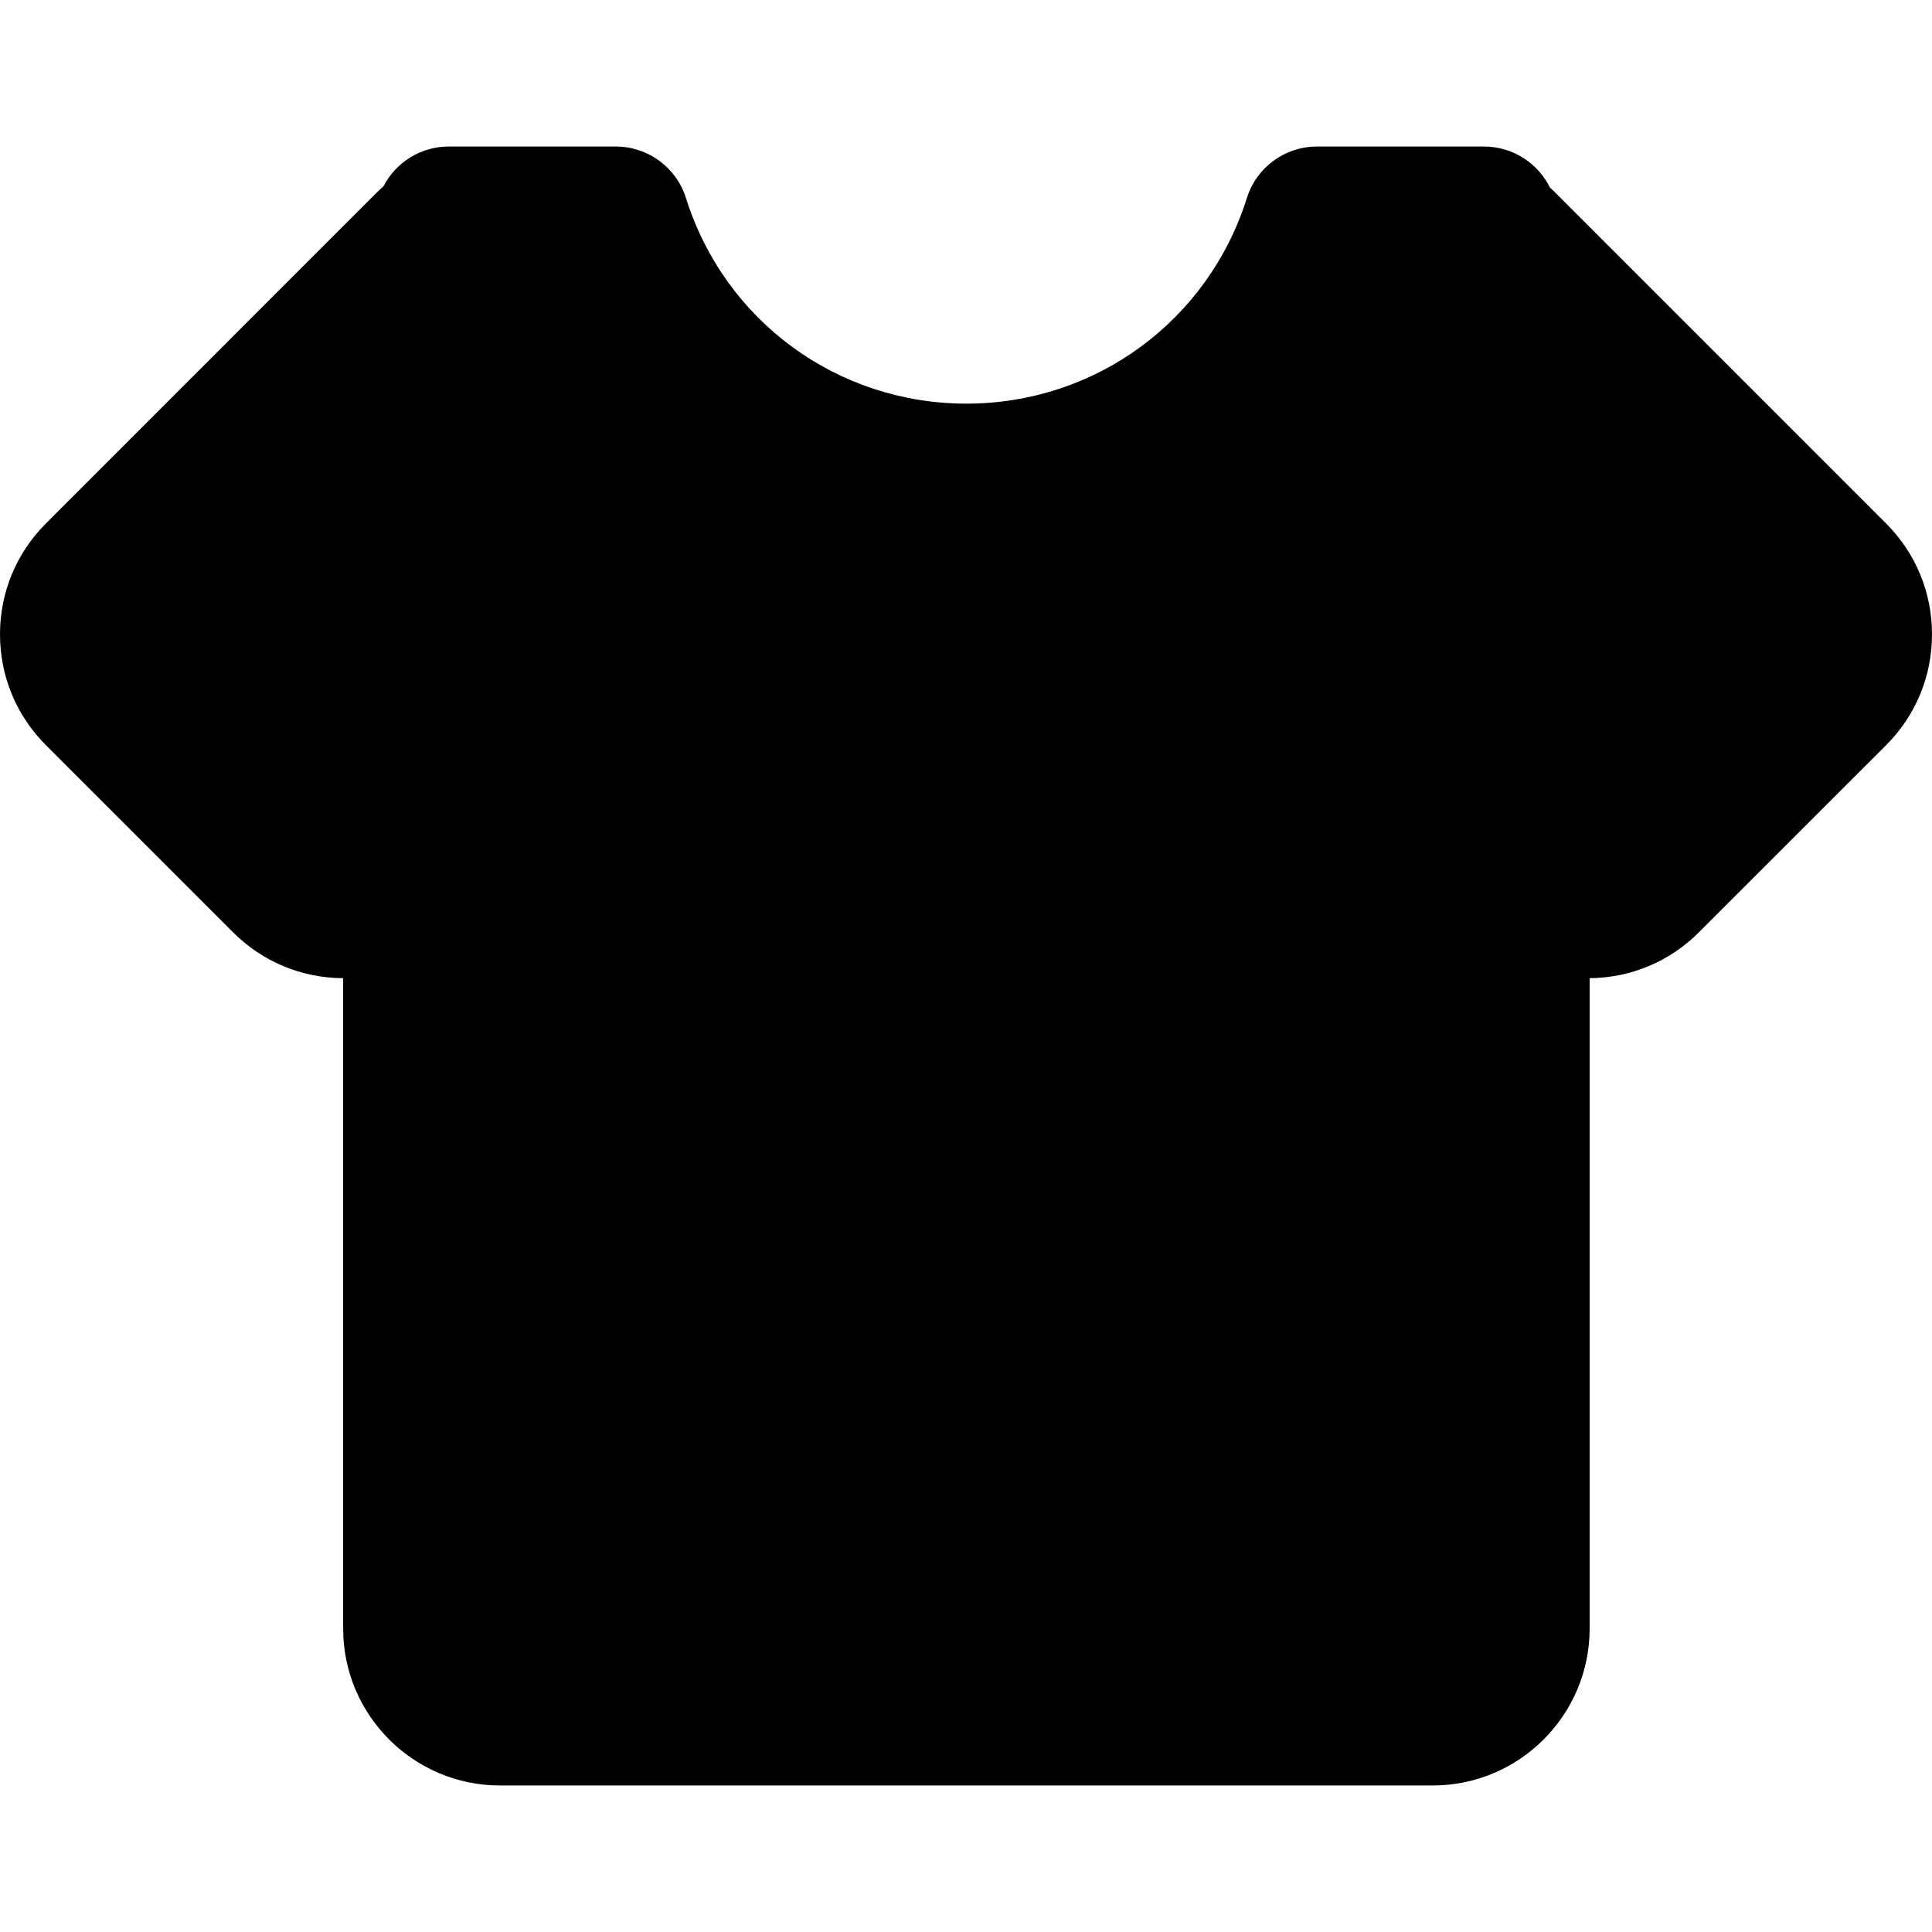 <?xml version="1.0" encoding="iso-8859-1"?>
<!-- Generator: Adobe Illustrator 16.0.0, SVG Export Plug-In . SVG Version: 6.00 Build 0)  -->
<!DOCTYPE svg PUBLIC "-//W3C//DTD SVG 1.1//EN" "http://www.w3.org/Graphics/SVG/1.1/DTD/svg11.dtd">
<svg version="1.1" id="Capa_1" xmlns="http://www.w3.org/2000/svg" xmlns:xlink="http://www.w3.org/1999/xlink" x="0px" y="0px"
	 width="404.062px" height="404.062px" viewBox="0 0 404.062 404.062" style="enable-background:new 0 0 404.062 404.062;"
	 xml:space="preserve">
<g>
	<g>
		<path d="M299.651,373.417H104.567c-18.083,0-32.798-14.718-32.798-32.805V204.58c-8.707-0.036-16.885-3.45-23.046-9.61
			L9.61,155.852C3.411,149.657,0,141.419,0,132.658c0-8.758,3.411-16.997,9.61-23.188l69.205-69.214
			c0.448-0.447,0.91-0.883,1.396-1.309c2.558-4.93,7.71-8.301,13.655-8.301h34.927c6.713,0,12.649,4.354,14.667,10.76
			c8.091,25.728,31.666,43.012,58.652,43.012c26.994,0,50.569-17.291,58.664-43.012c2.005-6.407,7.95-10.76,14.663-10.76h34.918
			c6.053,0,11.295,3.495,13.799,8.583c0.379,0.333,0.733,0.679,1.087,1.027l69.212,69.214c6.196,6.197,9.607,14.436,9.607,23.188
			c0,8.767-3.411,17.005-9.607,23.2l-39.128,39.112c-6.101,6.119-14.219,9.526-22.866,9.61v136.032
			C332.449,358.699,317.737,373.417,299.651,373.417z"/>
	</g>
</g>
<g>
</g>
<g>
</g>
<g>
</g>
<g>
</g>
<g>
</g>
<g>
</g>
<g>
</g>
<g>
</g>
<g>
</g>
<g>
</g>
<g>
</g>
<g>
</g>
<g>
</g>
<g>
</g>
<g>
</g>
</svg>
